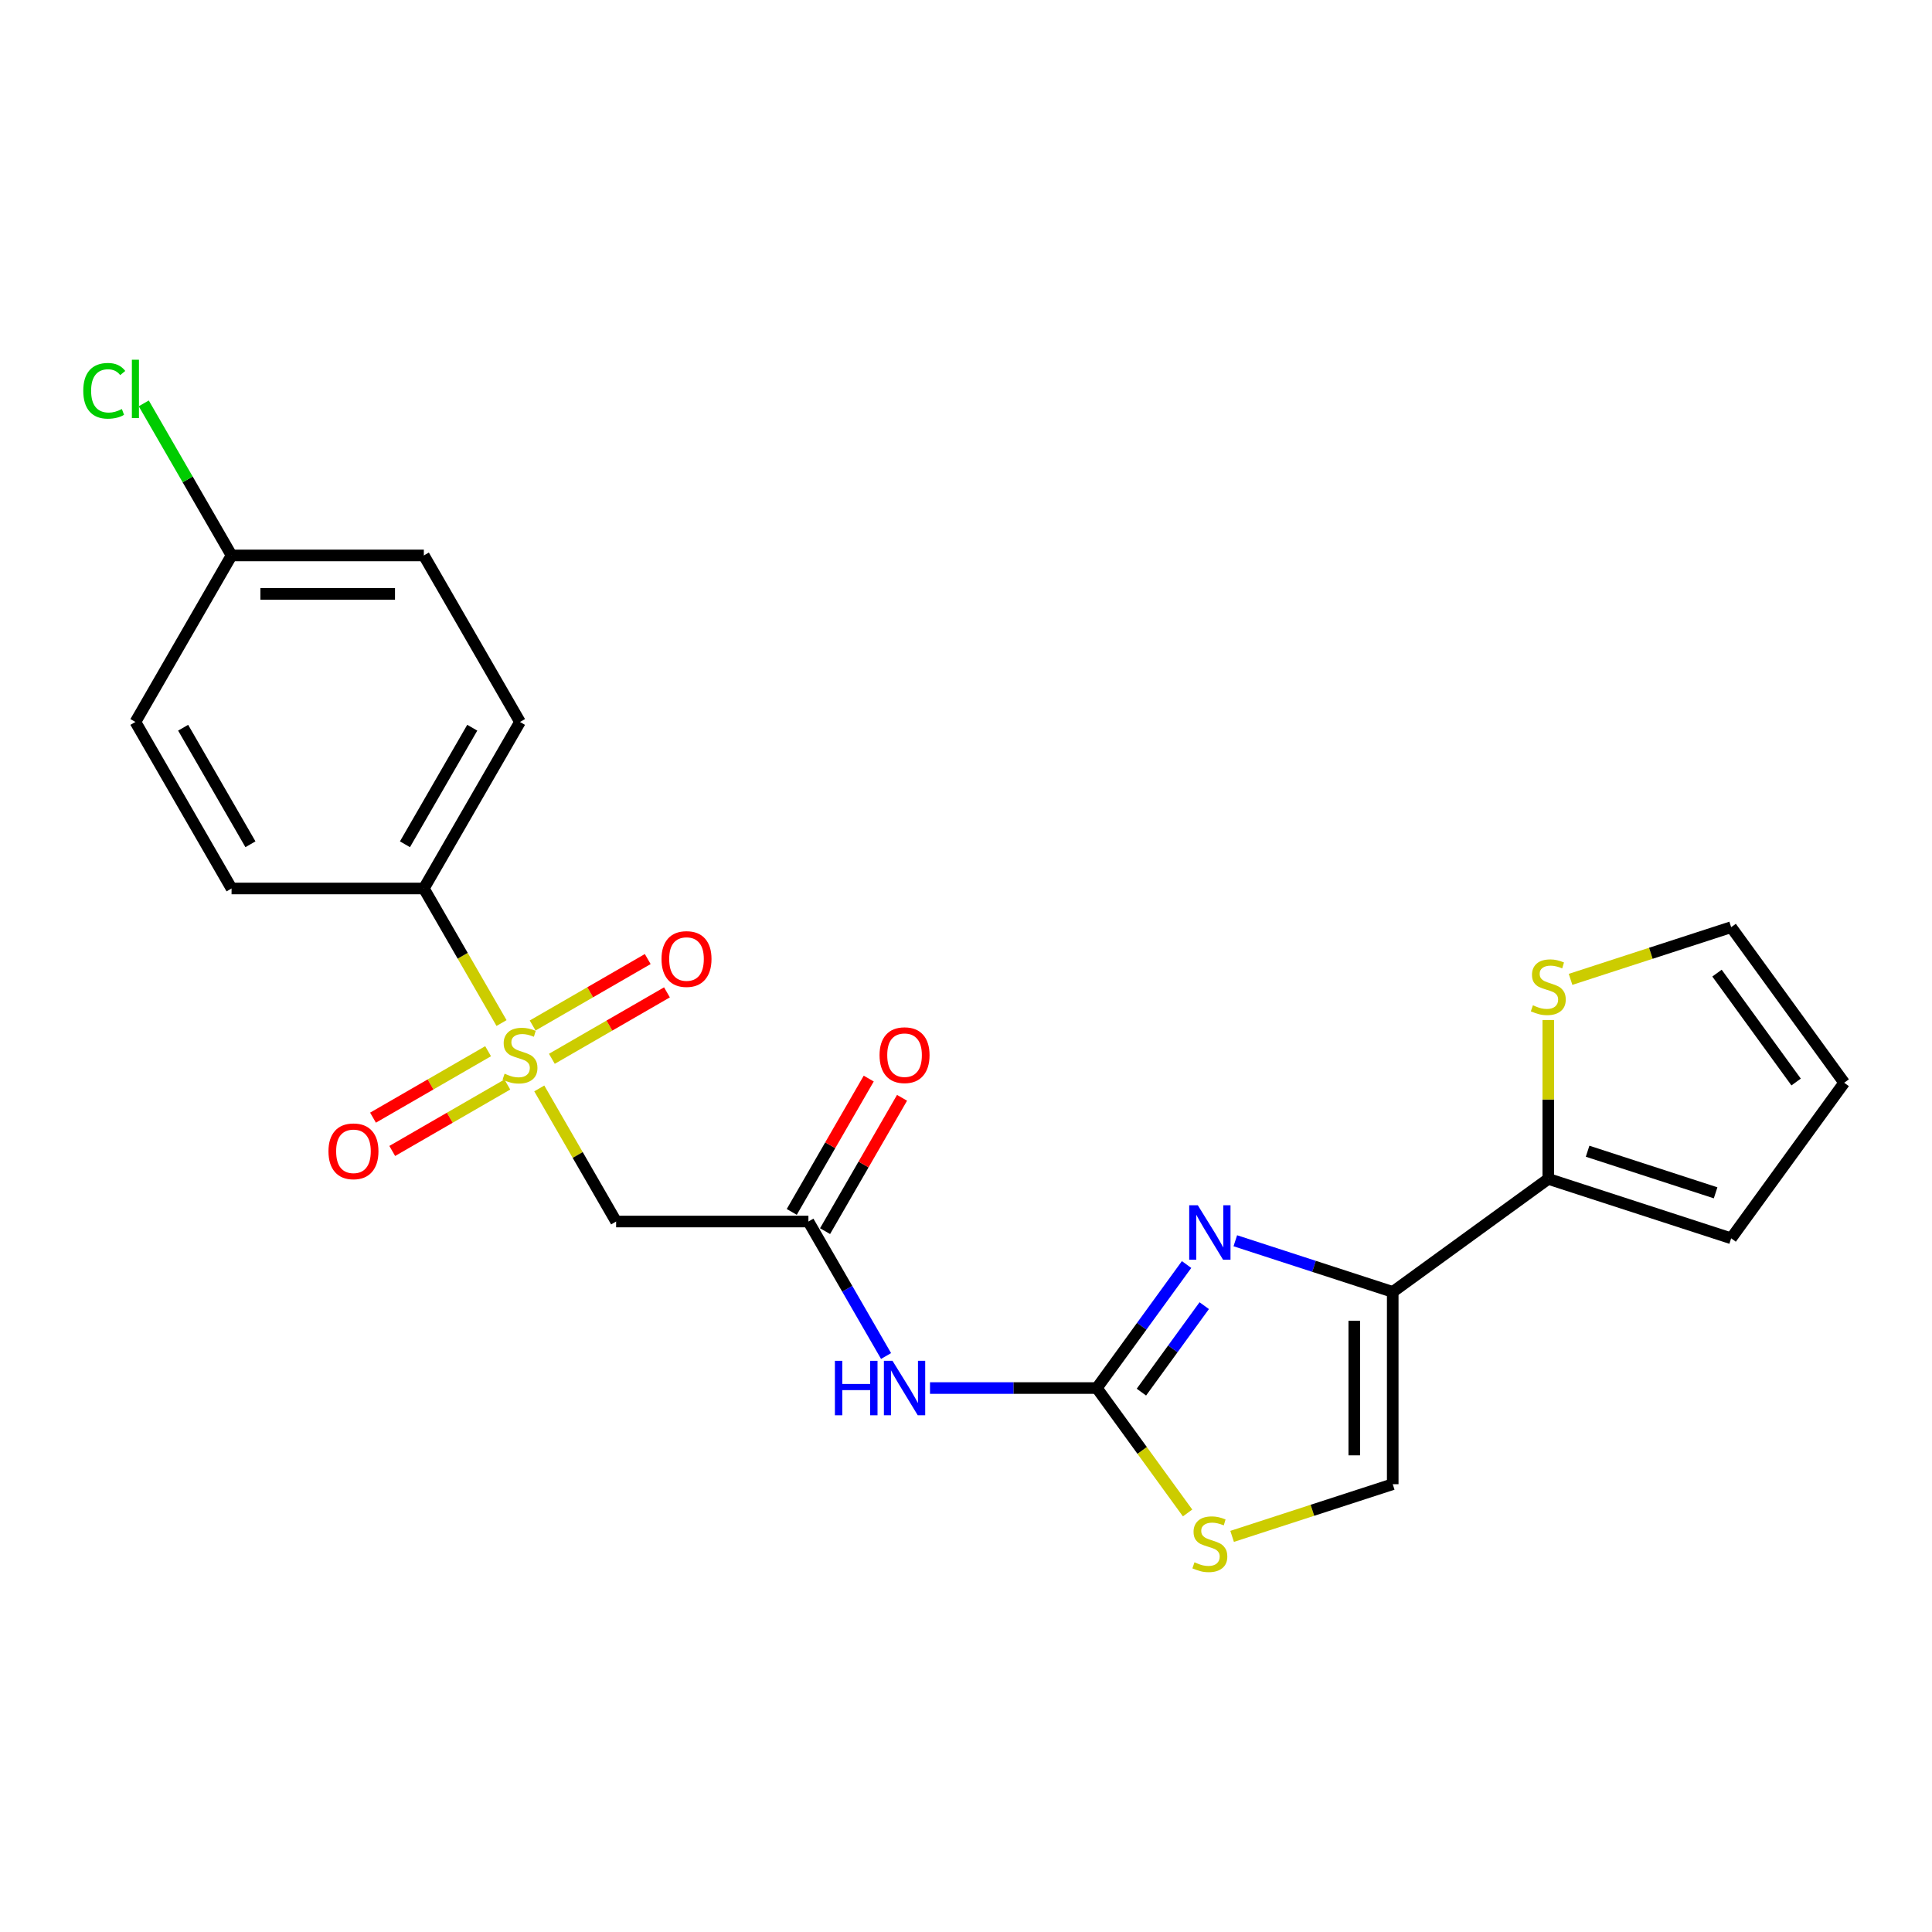 <?xml version='1.0' encoding='iso-8859-1'?>
<svg version='1.1' baseProfile='full'
              xmlns='http://www.w3.org/2000/svg'
                      xmlns:rdkit='http://www.rdkit.org/xml'
                      xmlns:xlink='http://www.w3.org/1999/xlink'
                  xml:space='preserve'
width='1000px' height='1000px' viewBox='0 0 1000 1000'>
<!-- END OF HEADER -->
<rect style='opacity:1.0;fill:#FFFFFF;stroke:none' width='1000' height='1000' x='0' y='0'> </rect>
<path class='bond-3' d='M 279.129,563.367 L 299.017,597.814' style='fill:none;fill-rule:evenodd;stroke:#CCCC00;stroke-width:6px;stroke-linecap:butt;stroke-linejoin:miter;stroke-opacity:1' />
<path class='bond-3' d='M 299.017,597.814 L 318.905,632.261' style='fill:none;fill-rule:evenodd;stroke:#000000;stroke-width:6px;stroke-linecap:butt;stroke-linejoin:miter;stroke-opacity:1' />
<path class='bond-9' d='M 259.593,529.528 L 239.486,494.703' style='fill:none;fill-rule:evenodd;stroke:#CCCC00;stroke-width:6px;stroke-linecap:butt;stroke-linejoin:miter;stroke-opacity:1' />
<path class='bond-9' d='M 239.486,494.703 L 219.38,459.877' style='fill:none;fill-rule:evenodd;stroke:#000000;stroke-width:6px;stroke-linecap:butt;stroke-linejoin:miter;stroke-opacity:1' />
<path class='bond-11' d='M 285.644,548.034 L 315.43,530.837' style='fill:none;fill-rule:evenodd;stroke:#CCCC00;stroke-width:6px;stroke-linecap:butt;stroke-linejoin:miter;stroke-opacity:1' />
<path class='bond-11' d='M 315.43,530.837 L 345.217,513.64' style='fill:none;fill-rule:evenodd;stroke:#FF0000;stroke-width:6px;stroke-linecap:butt;stroke-linejoin:miter;stroke-opacity:1' />
<path class='bond-11' d='M 275.691,530.796 L 305.478,513.599' style='fill:none;fill-rule:evenodd;stroke:#CCCC00;stroke-width:6px;stroke-linecap:butt;stroke-linejoin:miter;stroke-opacity:1' />
<path class='bond-11' d='M 305.478,513.599 L 335.264,496.401' style='fill:none;fill-rule:evenodd;stroke:#FF0000;stroke-width:6px;stroke-linecap:butt;stroke-linejoin:miter;stroke-opacity:1' />
<path class='bond-12' d='M 252.641,544.104 L 222.855,561.301' style='fill:none;fill-rule:evenodd;stroke:#CCCC00;stroke-width:6px;stroke-linecap:butt;stroke-linejoin:miter;stroke-opacity:1' />
<path class='bond-12' d='M 222.855,561.301 L 193.068,578.498' style='fill:none;fill-rule:evenodd;stroke:#FF0000;stroke-width:6px;stroke-linecap:butt;stroke-linejoin:miter;stroke-opacity:1' />
<path class='bond-12' d='M 262.594,561.342 L 232.807,578.539' style='fill:none;fill-rule:evenodd;stroke:#CCCC00;stroke-width:6px;stroke-linecap:butt;stroke-linejoin:miter;stroke-opacity:1' />
<path class='bond-12' d='M 232.807,578.539 L 203.021,595.737' style='fill:none;fill-rule:evenodd;stroke:#FF0000;stroke-width:6px;stroke-linecap:butt;stroke-linejoin:miter;stroke-opacity:1' />
<path class='bond-0' d='M 614.172,654.515 L 590.946,686.484' style='fill:none;fill-rule:evenodd;stroke:#0000FF;stroke-width:6px;stroke-linecap:butt;stroke-linejoin:miter;stroke-opacity:1' />
<path class='bond-0' d='M 590.946,686.484 L 567.719,718.452' style='fill:none;fill-rule:evenodd;stroke:#000000;stroke-width:6px;stroke-linecap:butt;stroke-linejoin:miter;stroke-opacity:1' />
<path class='bond-0' d='M 623.308,675.806 L 607.049,698.184' style='fill:none;fill-rule:evenodd;stroke:#0000FF;stroke-width:6px;stroke-linecap:butt;stroke-linejoin:miter;stroke-opacity:1' />
<path class='bond-0' d='M 607.049,698.184 L 590.791,720.562' style='fill:none;fill-rule:evenodd;stroke:#000000;stroke-width:6px;stroke-linecap:butt;stroke-linejoin:miter;stroke-opacity:1' />
<path class='bond-2' d='M 639.396,642.216 L 680.135,655.453' style='fill:none;fill-rule:evenodd;stroke:#0000FF;stroke-width:6px;stroke-linecap:butt;stroke-linejoin:miter;stroke-opacity:1' />
<path class='bond-2' d='M 680.135,655.453 L 720.873,668.69' style='fill:none;fill-rule:evenodd;stroke:#000000;stroke-width:6px;stroke-linecap:butt;stroke-linejoin:miter;stroke-opacity:1' />
<path class='bond-1' d='M 567.719,718.452 L 524.545,718.452' style='fill:none;fill-rule:evenodd;stroke:#000000;stroke-width:6px;stroke-linecap:butt;stroke-linejoin:miter;stroke-opacity:1' />
<path class='bond-1' d='M 524.545,718.452 L 481.371,718.452' style='fill:none;fill-rule:evenodd;stroke:#0000FF;stroke-width:6px;stroke-linecap:butt;stroke-linejoin:miter;stroke-opacity:1' />
<path class='bond-6' d='M 567.719,718.452 L 591.207,750.78' style='fill:none;fill-rule:evenodd;stroke:#000000;stroke-width:6px;stroke-linecap:butt;stroke-linejoin:miter;stroke-opacity:1' />
<path class='bond-6' d='M 591.207,750.78 L 614.694,783.107' style='fill:none;fill-rule:evenodd;stroke:#CCCC00;stroke-width:6px;stroke-linecap:butt;stroke-linejoin:miter;stroke-opacity:1' />
<path class='bond-7' d='M 720.873,668.69 L 801.391,610.19' style='fill:none;fill-rule:evenodd;stroke:#000000;stroke-width:6px;stroke-linecap:butt;stroke-linejoin:miter;stroke-opacity:1' />
<path class='bond-24' d='M 720.873,668.69 L 720.873,768.215' style='fill:none;fill-rule:evenodd;stroke:#000000;stroke-width:6px;stroke-linecap:butt;stroke-linejoin:miter;stroke-opacity:1' />
<path class='bond-24' d='M 700.968,683.618 L 700.968,753.286' style='fill:none;fill-rule:evenodd;stroke:#000000;stroke-width:6px;stroke-linecap:butt;stroke-linejoin:miter;stroke-opacity:1' />
<path class='bond-5' d='M 318.905,632.261 L 418.431,632.261' style='fill:none;fill-rule:evenodd;stroke:#000000;stroke-width:6px;stroke-linecap:butt;stroke-linejoin:miter;stroke-opacity:1' />
<path class='bond-4' d='M 458.621,701.871 L 438.526,667.066' style='fill:none;fill-rule:evenodd;stroke:#0000FF;stroke-width:6px;stroke-linecap:butt;stroke-linejoin:miter;stroke-opacity:1' />
<path class='bond-4' d='M 438.526,667.066 L 418.431,632.261' style='fill:none;fill-rule:evenodd;stroke:#000000;stroke-width:6px;stroke-linecap:butt;stroke-linejoin:miter;stroke-opacity:1' />
<path class='bond-15' d='M 427.05,637.237 L 446.973,602.73' style='fill:none;fill-rule:evenodd;stroke:#000000;stroke-width:6px;stroke-linecap:butt;stroke-linejoin:miter;stroke-opacity:1' />
<path class='bond-15' d='M 446.973,602.73 L 466.895,568.223' style='fill:none;fill-rule:evenodd;stroke:#FF0000;stroke-width:6px;stroke-linecap:butt;stroke-linejoin:miter;stroke-opacity:1' />
<path class='bond-15' d='M 409.812,627.284 L 429.734,592.778' style='fill:none;fill-rule:evenodd;stroke:#000000;stroke-width:6px;stroke-linecap:butt;stroke-linejoin:miter;stroke-opacity:1' />
<path class='bond-15' d='M 429.734,592.778 L 449.657,558.271' style='fill:none;fill-rule:evenodd;stroke:#FF0000;stroke-width:6px;stroke-linecap:butt;stroke-linejoin:miter;stroke-opacity:1' />
<path class='bond-8' d='M 637.744,795.226 L 679.309,781.72' style='fill:none;fill-rule:evenodd;stroke:#CCCC00;stroke-width:6px;stroke-linecap:butt;stroke-linejoin:miter;stroke-opacity:1' />
<path class='bond-8' d='M 679.309,781.72 L 720.873,768.215' style='fill:none;fill-rule:evenodd;stroke:#000000;stroke-width:6px;stroke-linecap:butt;stroke-linejoin:miter;stroke-opacity:1' />
<path class='bond-10' d='M 801.391,610.19 L 801.391,569.076' style='fill:none;fill-rule:evenodd;stroke:#000000;stroke-width:6px;stroke-linecap:butt;stroke-linejoin:miter;stroke-opacity:1' />
<path class='bond-10' d='M 801.391,569.076 L 801.391,527.962' style='fill:none;fill-rule:evenodd;stroke:#CCCC00;stroke-width:6px;stroke-linecap:butt;stroke-linejoin:miter;stroke-opacity:1' />
<path class='bond-13' d='M 801.391,610.19 L 896.046,640.945' style='fill:none;fill-rule:evenodd;stroke:#000000;stroke-width:6px;stroke-linecap:butt;stroke-linejoin:miter;stroke-opacity:1' />
<path class='bond-13' d='M 821.741,595.872 L 887.999,617.401' style='fill:none;fill-rule:evenodd;stroke:#000000;stroke-width:6px;stroke-linecap:butt;stroke-linejoin:miter;stroke-opacity:1' />
<path class='bond-17' d='M 219.38,459.877 L 269.143,373.686' style='fill:none;fill-rule:evenodd;stroke:#000000;stroke-width:6px;stroke-linecap:butt;stroke-linejoin:miter;stroke-opacity:1' />
<path class='bond-17' d='M 209.606,436.996 L 244.44,376.662' style='fill:none;fill-rule:evenodd;stroke:#000000;stroke-width:6px;stroke-linecap:butt;stroke-linejoin:miter;stroke-opacity:1' />
<path class='bond-18' d='M 219.38,459.877 L 119.854,459.877' style='fill:none;fill-rule:evenodd;stroke:#000000;stroke-width:6px;stroke-linecap:butt;stroke-linejoin:miter;stroke-opacity:1' />
<path class='bond-14' d='M 812.916,506.92 L 854.481,493.414' style='fill:none;fill-rule:evenodd;stroke:#CCCC00;stroke-width:6px;stroke-linecap:butt;stroke-linejoin:miter;stroke-opacity:1' />
<path class='bond-14' d='M 854.481,493.414 L 896.046,479.909' style='fill:none;fill-rule:evenodd;stroke:#000000;stroke-width:6px;stroke-linecap:butt;stroke-linejoin:miter;stroke-opacity:1' />
<path class='bond-16' d='M 896.046,640.945 L 954.545,560.427' style='fill:none;fill-rule:evenodd;stroke:#000000;stroke-width:6px;stroke-linecap:butt;stroke-linejoin:miter;stroke-opacity:1' />
<path class='bond-25' d='M 896.046,479.909 L 954.545,560.427' style='fill:none;fill-rule:evenodd;stroke:#000000;stroke-width:6px;stroke-linecap:butt;stroke-linejoin:miter;stroke-opacity:1' />
<path class='bond-25' d='M 888.717,503.687 L 929.667,560.049' style='fill:none;fill-rule:evenodd;stroke:#000000;stroke-width:6px;stroke-linecap:butt;stroke-linejoin:miter;stroke-opacity:1' />
<path class='bond-20' d='M 269.143,373.686 L 219.38,287.494' style='fill:none;fill-rule:evenodd;stroke:#000000;stroke-width:6px;stroke-linecap:butt;stroke-linejoin:miter;stroke-opacity:1' />
<path class='bond-21' d='M 119.854,459.877 L 70.091,373.686' style='fill:none;fill-rule:evenodd;stroke:#000000;stroke-width:6px;stroke-linecap:butt;stroke-linejoin:miter;stroke-opacity:1' />
<path class='bond-21' d='M 129.628,436.996 L 94.794,376.662' style='fill:none;fill-rule:evenodd;stroke:#000000;stroke-width:6px;stroke-linecap:butt;stroke-linejoin:miter;stroke-opacity:1' />
<path class='bond-19' d='M 119.854,287.494 L 70.091,373.686' style='fill:none;fill-rule:evenodd;stroke:#000000;stroke-width:6px;stroke-linecap:butt;stroke-linejoin:miter;stroke-opacity:1' />
<path class='bond-22' d='M 119.854,287.494 L 97.132,248.139' style='fill:none;fill-rule:evenodd;stroke:#000000;stroke-width:6px;stroke-linecap:butt;stroke-linejoin:miter;stroke-opacity:1' />
<path class='bond-22' d='M 97.132,248.139 L 74.411,208.784' style='fill:none;fill-rule:evenodd;stroke:#00CC00;stroke-width:6px;stroke-linecap:butt;stroke-linejoin:miter;stroke-opacity:1' />
<path class='bond-23' d='M 119.854,287.494 L 219.38,287.494' style='fill:none;fill-rule:evenodd;stroke:#000000;stroke-width:6px;stroke-linecap:butt;stroke-linejoin:miter;stroke-opacity:1' />
<path class='bond-23' d='M 134.783,307.399 L 204.451,307.399' style='fill:none;fill-rule:evenodd;stroke:#000000;stroke-width:6px;stroke-linecap:butt;stroke-linejoin:miter;stroke-opacity:1' />
<path  class='atom-0' d='M 261.181 555.743
Q 261.499 555.862, 262.813 556.42
Q 264.127 556.977, 265.56 557.335
Q 267.033 557.654, 268.466 557.654
Q 271.133 557.654, 272.686 556.38
Q 274.238 555.066, 274.238 552.797
Q 274.238 551.244, 273.442 550.289
Q 272.686 549.333, 271.491 548.816
Q 270.297 548.298, 268.307 547.701
Q 265.799 546.945, 264.286 546.228
Q 262.813 545.512, 261.738 543.999
Q 260.703 542.486, 260.703 539.938
Q 260.703 536.395, 263.091 534.206
Q 265.52 532.016, 270.297 532.016
Q 273.562 532.016, 277.264 533.569
L 276.348 536.634
Q 272.964 535.241, 270.417 535.241
Q 267.67 535.241, 266.157 536.395
Q 264.644 537.51, 264.684 539.461
Q 264.684 540.973, 265.44 541.889
Q 266.236 542.805, 267.351 543.322
Q 268.506 543.84, 270.417 544.437
Q 272.964 545.233, 274.477 546.029
Q 275.99 546.825, 277.065 548.458
Q 278.18 550.05, 278.18 552.797
Q 278.18 556.698, 275.552 558.808
Q 272.964 560.878, 268.625 560.878
Q 266.117 560.878, 264.206 560.321
Q 262.335 559.804, 260.106 558.888
L 261.181 555.743
' fill='#CCCC00'/>
<path  class='atom-1' d='M 619.989 623.842
L 629.225 638.77
Q 630.14 640.243, 631.613 642.911
Q 633.086 645.578, 633.166 645.737
L 633.166 623.842
L 636.908 623.842
L 636.908 652.027
L 633.046 652.027
L 623.134 635.705
Q 621.979 633.794, 620.745 631.605
Q 619.551 629.415, 619.192 628.738
L 619.192 652.027
L 615.53 652.027
L 615.53 623.842
L 619.989 623.842
' fill='#0000FF'/>
<path  class='atom-5' d='M 432.146 704.36
L 435.967 704.36
L 435.967 716.342
L 450.379 716.342
L 450.379 704.36
L 454.2 704.36
L 454.2 732.545
L 450.379 732.545
L 450.379 719.527
L 435.967 719.527
L 435.967 732.545
L 432.146 732.545
L 432.146 704.36
' fill='#0000FF'/>
<path  class='atom-5' d='M 461.963 704.36
L 471.199 719.288
Q 472.115 720.761, 473.588 723.429
Q 475.061 726.096, 475.141 726.255
L 475.141 704.36
L 478.883 704.36
L 478.883 732.545
L 475.021 732.545
L 465.108 716.223
Q 463.954 714.312, 462.72 712.123
Q 461.526 709.933, 461.167 709.256
L 461.167 732.545
L 457.505 732.545
L 457.505 704.36
L 461.963 704.36
' fill='#0000FF'/>
<path  class='atom-7' d='M 618.257 808.644
Q 618.575 808.764, 619.889 809.321
Q 621.203 809.878, 622.636 810.237
Q 624.109 810.555, 625.542 810.555
Q 628.21 810.555, 629.762 809.281
Q 631.315 807.967, 631.315 805.698
Q 631.315 804.146, 630.519 803.19
Q 629.762 802.235, 628.568 801.717
Q 627.374 801.2, 625.383 800.602
Q 622.875 799.846, 621.362 799.129
Q 619.889 798.413, 618.814 796.9
Q 617.779 795.387, 617.779 792.839
Q 617.779 789.296, 620.168 787.107
Q 622.596 784.917, 627.374 784.917
Q 630.638 784.917, 634.34 786.47
L 633.425 789.535
Q 630.041 788.142, 627.493 788.142
Q 624.746 788.142, 623.233 789.296
Q 621.72 790.411, 621.76 792.362
Q 621.76 793.875, 622.517 794.79
Q 623.313 795.706, 624.428 796.223
Q 625.582 796.741, 627.493 797.338
Q 630.041 798.134, 631.554 798.93
Q 633.066 799.727, 634.141 801.359
Q 635.256 802.951, 635.256 805.698
Q 635.256 809.6, 632.628 811.71
Q 630.041 813.78, 625.701 813.78
Q 623.193 813.78, 621.283 813.222
Q 619.411 812.705, 617.182 811.789
L 618.257 808.644
' fill='#CCCC00'/>
<path  class='atom-11' d='M 793.429 520.338
Q 793.748 520.458, 795.062 521.015
Q 796.375 521.572, 797.808 521.931
Q 799.281 522.249, 800.715 522.249
Q 803.382 522.249, 804.934 520.975
Q 806.487 519.661, 806.487 517.392
Q 806.487 515.84, 805.691 514.884
Q 804.934 513.929, 803.74 513.411
Q 802.546 512.894, 800.555 512.297
Q 798.047 511.54, 796.534 510.824
Q 795.062 510.107, 793.987 508.594
Q 792.952 507.081, 792.952 504.534
Q 792.952 500.99, 795.34 498.801
Q 797.769 496.611, 802.546 496.611
Q 805.81 496.611, 809.513 498.164
L 808.597 501.229
Q 805.213 499.836, 802.665 499.836
Q 799.918 499.836, 798.406 500.99
Q 796.893 502.105, 796.933 504.056
Q 796.933 505.569, 797.689 506.484
Q 798.485 507.4, 799.6 507.917
Q 800.754 508.435, 802.665 509.032
Q 805.213 509.828, 806.726 510.625
Q 808.239 511.421, 809.314 513.053
Q 810.428 514.645, 810.428 517.392
Q 810.428 521.294, 807.801 523.404
Q 805.213 525.474, 800.874 525.474
Q 798.366 525.474, 796.455 524.916
Q 794.584 524.399, 792.354 523.483
L 793.429 520.338
' fill='#CCCC00'/>
<path  class='atom-12' d='M 342.396 496.386
Q 342.396 489.618, 345.74 485.836
Q 349.084 482.054, 355.334 482.054
Q 361.584 482.054, 364.929 485.836
Q 368.273 489.618, 368.273 496.386
Q 368.273 503.233, 364.889 507.135
Q 361.505 510.996, 355.334 510.996
Q 349.124 510.996, 345.74 507.135
Q 342.396 503.273, 342.396 496.386
M 355.334 507.811
Q 359.634 507.811, 361.943 504.945
Q 364.292 502.039, 364.292 496.386
Q 364.292 490.852, 361.943 488.065
Q 359.634 485.239, 355.334 485.239
Q 351.035 485.239, 348.686 488.026
Q 346.377 490.812, 346.377 496.386
Q 346.377 502.079, 348.686 504.945
Q 351.035 507.811, 355.334 507.811
' fill='#FF0000'/>
<path  class='atom-13' d='M 170.013 595.911
Q 170.013 589.144, 173.357 585.362
Q 176.701 581.58, 182.951 581.58
Q 189.201 581.58, 192.545 585.362
Q 195.889 589.144, 195.889 595.911
Q 195.889 602.759, 192.505 606.66
Q 189.122 610.522, 182.951 610.522
Q 176.741 610.522, 173.357 606.66
Q 170.013 602.799, 170.013 595.911
M 182.951 607.337
Q 187.25 607.337, 189.559 604.471
Q 191.908 601.564, 191.908 595.911
Q 191.908 590.378, 189.559 587.591
Q 187.25 584.765, 182.951 584.765
Q 178.651 584.765, 176.303 587.551
Q 173.994 590.338, 173.994 595.911
Q 173.994 601.604, 176.303 604.471
Q 178.651 607.337, 182.951 607.337
' fill='#FF0000'/>
<path  class='atom-16' d='M 455.255 546.149
Q 455.255 539.381, 458.599 535.599
Q 461.944 531.817, 468.194 531.817
Q 474.444 531.817, 477.788 535.599
Q 481.132 539.381, 481.132 546.149
Q 481.132 552.996, 477.748 556.897
Q 474.364 560.759, 468.194 560.759
Q 461.983 560.759, 458.599 556.897
Q 455.255 553.036, 455.255 546.149
M 468.194 557.574
Q 472.493 557.574, 474.802 554.708
Q 477.151 551.802, 477.151 546.149
Q 477.151 540.615, 474.802 537.828
Q 472.493 535.002, 468.194 535.002
Q 463.894 535.002, 461.545 537.788
Q 459.236 540.575, 459.236 546.149
Q 459.236 551.841, 461.545 554.708
Q 463.894 557.574, 468.194 557.574
' fill='#FF0000'/>
<path  class='atom-23' d='M 43.1 202.278
Q 43.1 195.271, 46.365 191.608
Q 49.669 187.906, 55.919 187.906
Q 61.731 187.906, 64.837 192.007
L 62.209 194.156
Q 59.94 191.171, 55.919 191.171
Q 51.659 191.171, 49.39 194.037
Q 47.161 196.863, 47.161 202.278
Q 47.161 207.851, 49.47 210.717
Q 51.819 213.584, 56.357 213.584
Q 59.462 213.584, 63.085 211.713
L 64.2 214.698
Q 62.727 215.654, 60.497 216.211
Q 58.268 216.769, 55.8 216.769
Q 49.669 216.769, 46.365 213.026
Q 43.1 209.284, 43.1 202.278
' fill='#00CC00'/>
<path  class='atom-23' d='M 68.26 186.194
L 71.923 186.194
L 71.923 216.41
L 68.26 216.41
L 68.26 186.194
' fill='#00CC00'/>
</svg>
